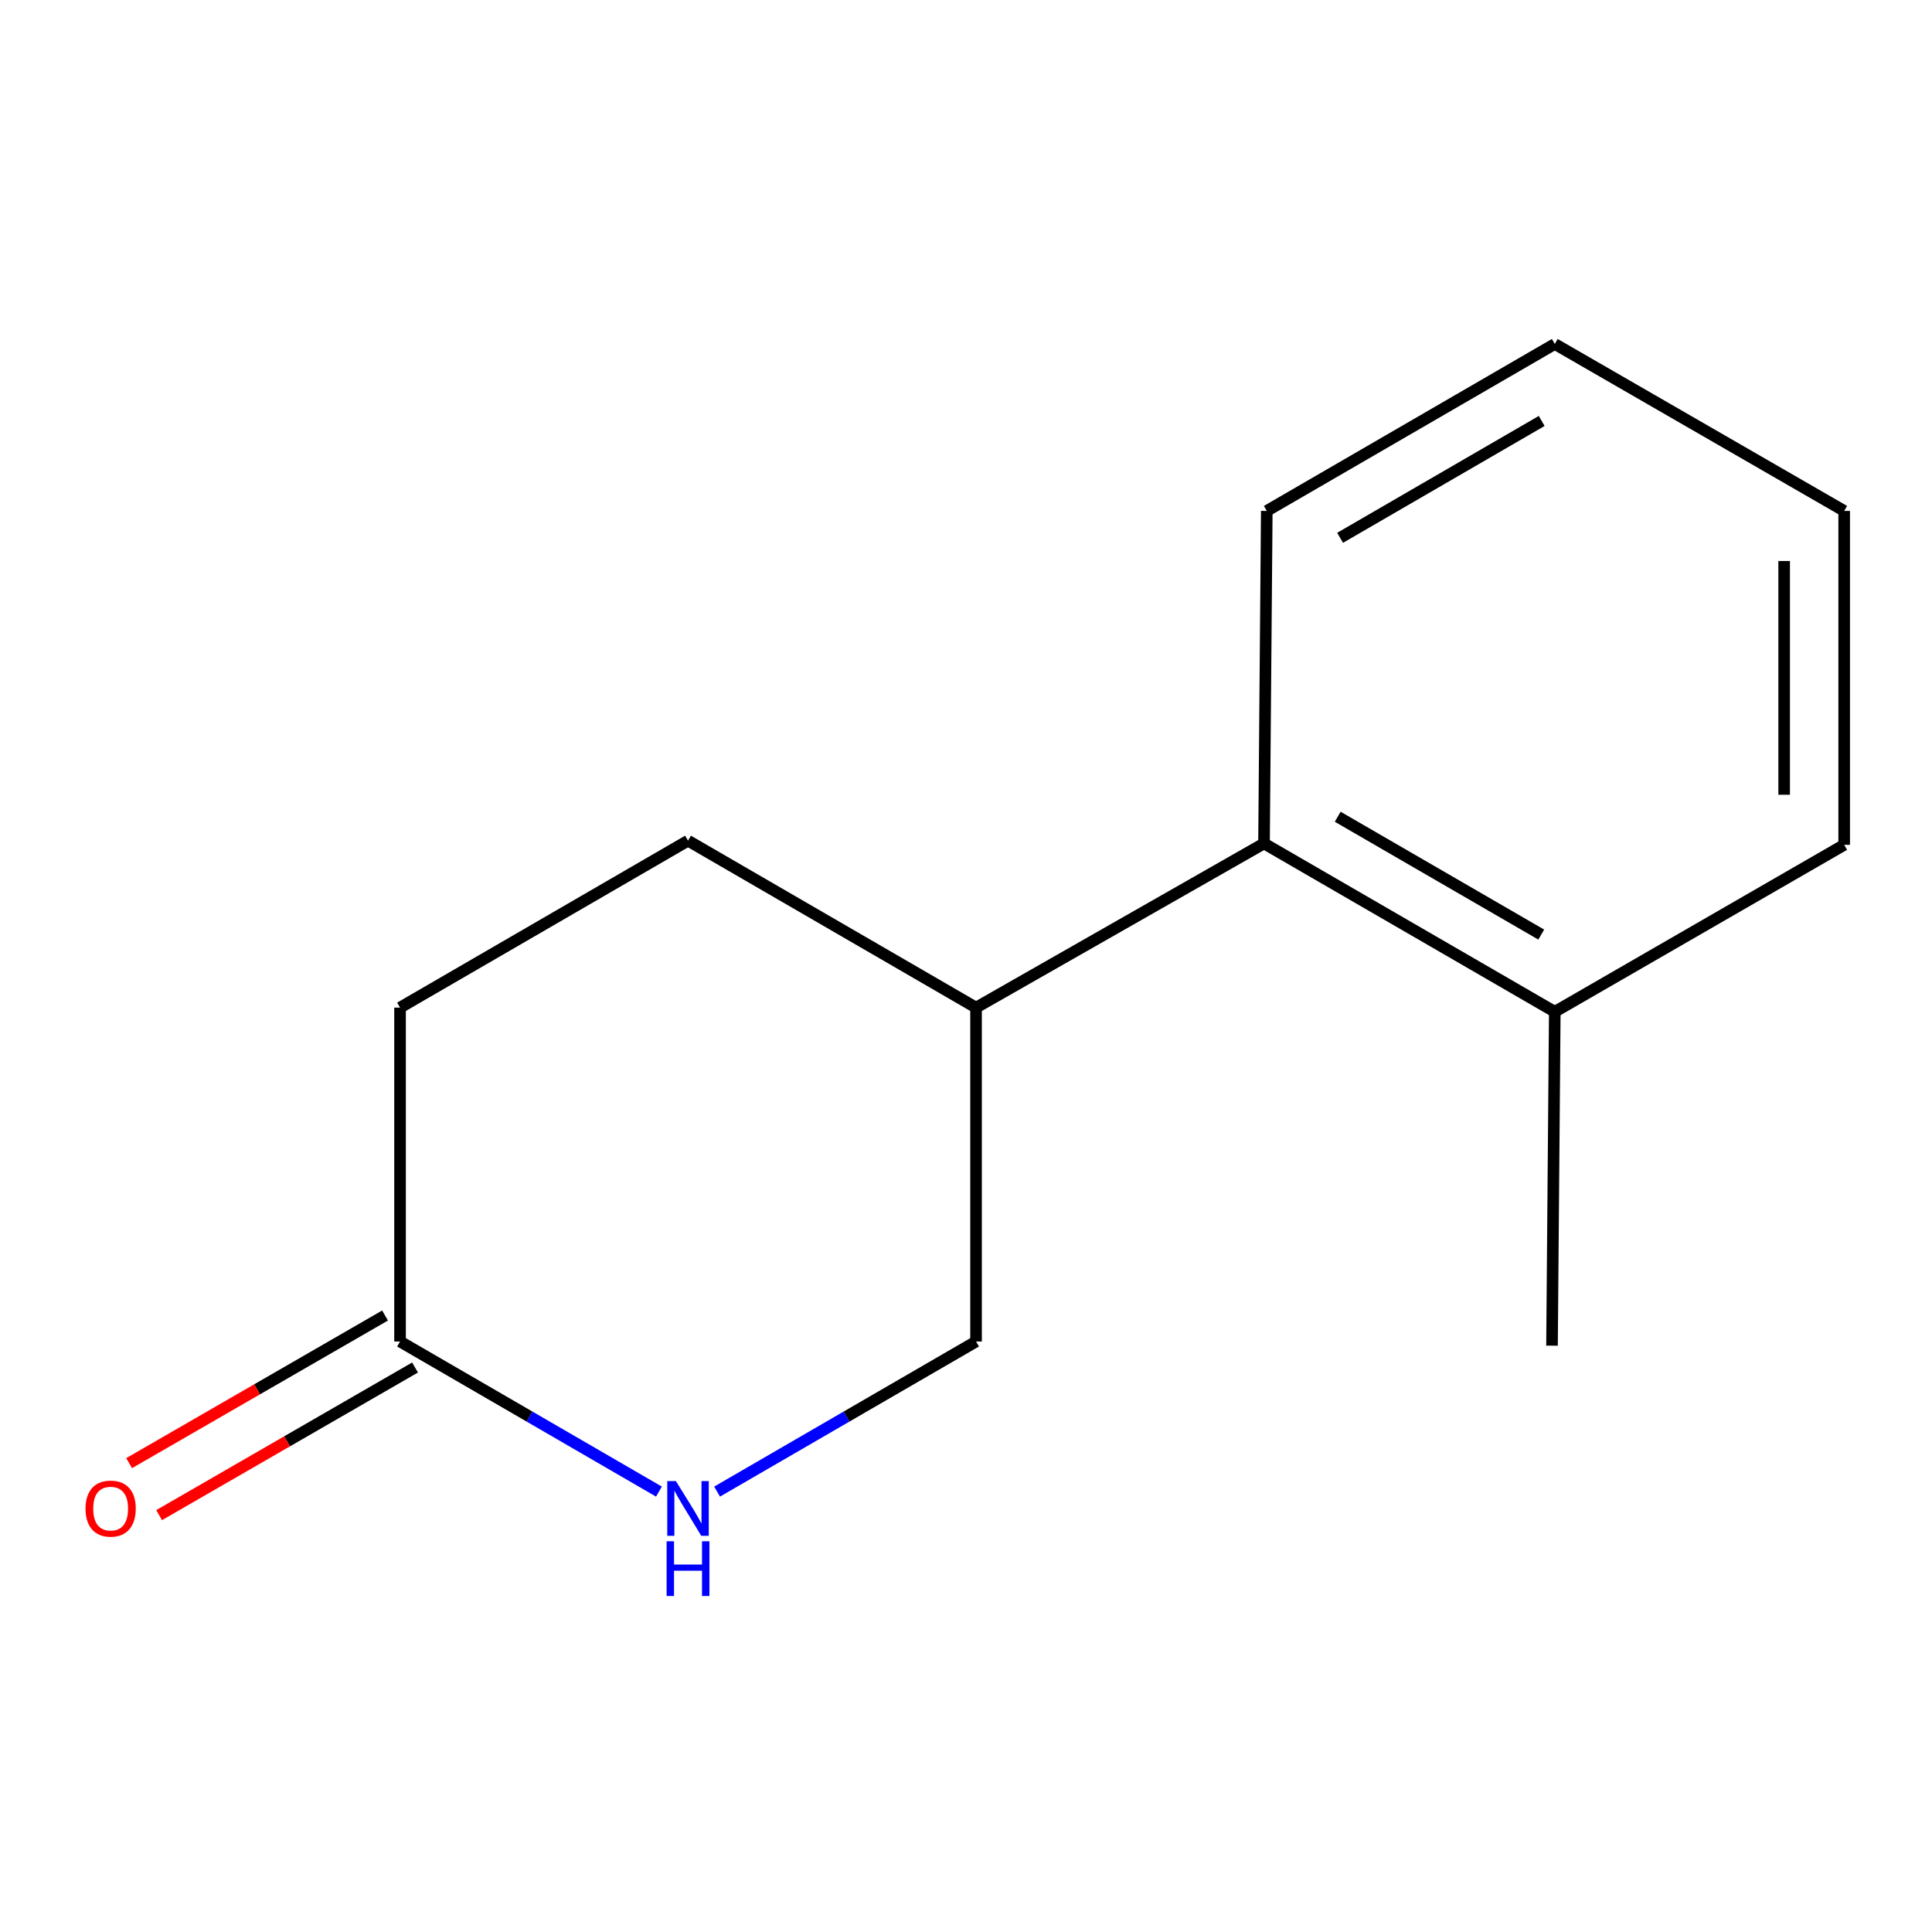 <?xml version='1.0' encoding='iso-8859-1'?>
<svg version='1.1' baseProfile='full'
              xmlns='http://www.w3.org/2000/svg'
                      xmlns:rdkit='http://www.rdkit.org/xml'
                      xmlns:xlink='http://www.w3.org/1999/xlink'
                  xml:space='preserve'
width='1000px' height='1000px' viewBox='0 0 1000 1000'>
<!-- END OF HEADER -->
<rect style='opacity:1.0;fill:#FFFFFF;stroke:none' width='1000' height='1000' x='0' y='0'> </rect>
<path class='bond-0' d='M 341.068,772.048 L 274.066,733.205' style='fill:none;fill-rule:evenodd;stroke:#0000FF;stroke-width:6px;stroke-linecap:butt;stroke-linejoin:miter;stroke-opacity:1' />
<path class='bond-0' d='M 274.066,733.205 L 207.064,694.362' style='fill:none;fill-rule:evenodd;stroke:#000000;stroke-width:6px;stroke-linecap:butt;stroke-linejoin:miter;stroke-opacity:1' />
<path class='bond-3' d='M 371.163,772.05 L 438.182,733.206' style='fill:none;fill-rule:evenodd;stroke:#0000FF;stroke-width:6px;stroke-linecap:butt;stroke-linejoin:miter;stroke-opacity:1' />
<path class='bond-3' d='M 438.182,733.206 L 505.2,694.362' style='fill:none;fill-rule:evenodd;stroke:#000000;stroke-width:6px;stroke-linecap:butt;stroke-linejoin:miter;stroke-opacity:1' />
<path class='bond-4' d='M 199.301,680.905 L 133.066,719.113' style='fill:none;fill-rule:evenodd;stroke:#000000;stroke-width:6px;stroke-linecap:butt;stroke-linejoin:miter;stroke-opacity:1' />
<path class='bond-4' d='M 133.066,719.113 L 66.831,757.322' style='fill:none;fill-rule:evenodd;stroke:#FF0000;stroke-width:6px;stroke-linecap:butt;stroke-linejoin:miter;stroke-opacity:1' />
<path class='bond-4' d='M 214.827,707.818 L 148.592,746.027' style='fill:none;fill-rule:evenodd;stroke:#000000;stroke-width:6px;stroke-linecap:butt;stroke-linejoin:miter;stroke-opacity:1' />
<path class='bond-4' d='M 148.592,746.027 L 82.357,784.235' style='fill:none;fill-rule:evenodd;stroke:#FF0000;stroke-width:6px;stroke-linecap:butt;stroke-linejoin:miter;stroke-opacity:1' />
<path class='bond-7' d='M 207.064,694.362 L 207.064,521.542' style='fill:none;fill-rule:evenodd;stroke:#000000;stroke-width:6px;stroke-linecap:butt;stroke-linejoin:miter;stroke-opacity:1' />
<path class='bond-1' d='M 654.251,436.565 L 505.2,521.542' style='fill:none;fill-rule:evenodd;stroke:#000000;stroke-width:6px;stroke-linecap:butt;stroke-linejoin:miter;stroke-opacity:1' />
<path class='bond-5' d='M 654.251,436.565 L 804.752,523.699' style='fill:none;fill-rule:evenodd;stroke:#000000;stroke-width:6px;stroke-linecap:butt;stroke-linejoin:miter;stroke-opacity:1' />
<path class='bond-5' d='M 692.394,422.746 L 797.745,483.74' style='fill:none;fill-rule:evenodd;stroke:#000000;stroke-width:6px;stroke-linecap:butt;stroke-linejoin:miter;stroke-opacity:1' />
<path class='bond-8' d='M 654.251,436.565 L 655.684,264.453' style='fill:none;fill-rule:evenodd;stroke:#000000;stroke-width:6px;stroke-linecap:butt;stroke-linejoin:miter;stroke-opacity:1' />
<path class='bond-2' d='M 505.2,521.542 L 505.2,694.362' style='fill:none;fill-rule:evenodd;stroke:#000000;stroke-width:6px;stroke-linecap:butt;stroke-linejoin:miter;stroke-opacity:1' />
<path class='bond-6' d='M 505.2,521.542 L 356.115,435.132' style='fill:none;fill-rule:evenodd;stroke:#000000;stroke-width:6px;stroke-linecap:butt;stroke-linejoin:miter;stroke-opacity:1' />
<path class='bond-9' d='M 804.752,523.699 L 803.32,696.519' style='fill:none;fill-rule:evenodd;stroke:#000000;stroke-width:6px;stroke-linecap:butt;stroke-linejoin:miter;stroke-opacity:1' />
<path class='bond-10' d='M 804.752,523.699 L 954.545,437.29' style='fill:none;fill-rule:evenodd;stroke:#000000;stroke-width:6px;stroke-linecap:butt;stroke-linejoin:miter;stroke-opacity:1' />
<path class='bond-13' d='M 356.115,435.132 L 207.064,521.542' style='fill:none;fill-rule:evenodd;stroke:#000000;stroke-width:6px;stroke-linecap:butt;stroke-linejoin:miter;stroke-opacity:1' />
<path class='bond-11' d='M 655.684,264.453 L 804.752,178.043' style='fill:none;fill-rule:evenodd;stroke:#000000;stroke-width:6px;stroke-linecap:butt;stroke-linejoin:miter;stroke-opacity:1' />
<path class='bond-11' d='M 693.626,278.372 L 797.974,217.885' style='fill:none;fill-rule:evenodd;stroke:#000000;stroke-width:6px;stroke-linecap:butt;stroke-linejoin:miter;stroke-opacity:1' />
<path class='bond-14' d='M 954.545,437.29 L 954.545,264.453' style='fill:none;fill-rule:evenodd;stroke:#000000;stroke-width:6px;stroke-linecap:butt;stroke-linejoin:miter;stroke-opacity:1' />
<path class='bond-14' d='M 923.475,411.364 L 923.475,290.378' style='fill:none;fill-rule:evenodd;stroke:#000000;stroke-width:6px;stroke-linecap:butt;stroke-linejoin:miter;stroke-opacity:1' />
<path class='bond-12' d='M 804.752,178.043 L 954.545,264.453' style='fill:none;fill-rule:evenodd;stroke:#000000;stroke-width:6px;stroke-linecap:butt;stroke-linejoin:miter;stroke-opacity:1' />
<path  class='atom-0' d='M 349.855 766.611
L 359.135 781.611
Q 360.055 783.091, 361.535 785.771
Q 363.015 788.451, 363.095 788.611
L 363.095 766.611
L 366.855 766.611
L 366.855 794.931
L 362.975 794.931
L 353.015 778.531
Q 351.855 776.611, 350.615 774.411
Q 349.415 772.211, 349.055 771.531
L 349.055 794.931
L 345.375 794.931
L 345.375 766.611
L 349.855 766.611
' fill='#0000FF'/>
<path  class='atom-0' d='M 345.035 797.763
L 348.875 797.763
L 348.875 809.803
L 363.355 809.803
L 363.355 797.763
L 367.195 797.763
L 367.195 826.083
L 363.355 826.083
L 363.355 813.003
L 348.875 813.003
L 348.875 826.083
L 345.035 826.083
L 345.035 797.763
' fill='#0000FF'/>
<path  class='atom-5' d='M 44.271 780.851
Q 44.271 774.051, 47.631 770.251
Q 50.991 766.451, 57.271 766.451
Q 63.551 766.451, 66.911 770.251
Q 70.271 774.051, 70.271 780.851
Q 70.271 787.731, 66.871 791.651
Q 63.471 795.531, 57.271 795.531
Q 51.031 795.531, 47.631 791.651
Q 44.271 787.771, 44.271 780.851
M 57.271 792.331
Q 61.591 792.331, 63.911 789.451
Q 66.271 786.531, 66.271 780.851
Q 66.271 775.291, 63.911 772.491
Q 61.591 769.651, 57.271 769.651
Q 52.951 769.651, 50.591 772.451
Q 48.271 775.251, 48.271 780.851
Q 48.271 786.571, 50.591 789.451
Q 52.951 792.331, 57.271 792.331
' fill='#FF0000'/>
</svg>
